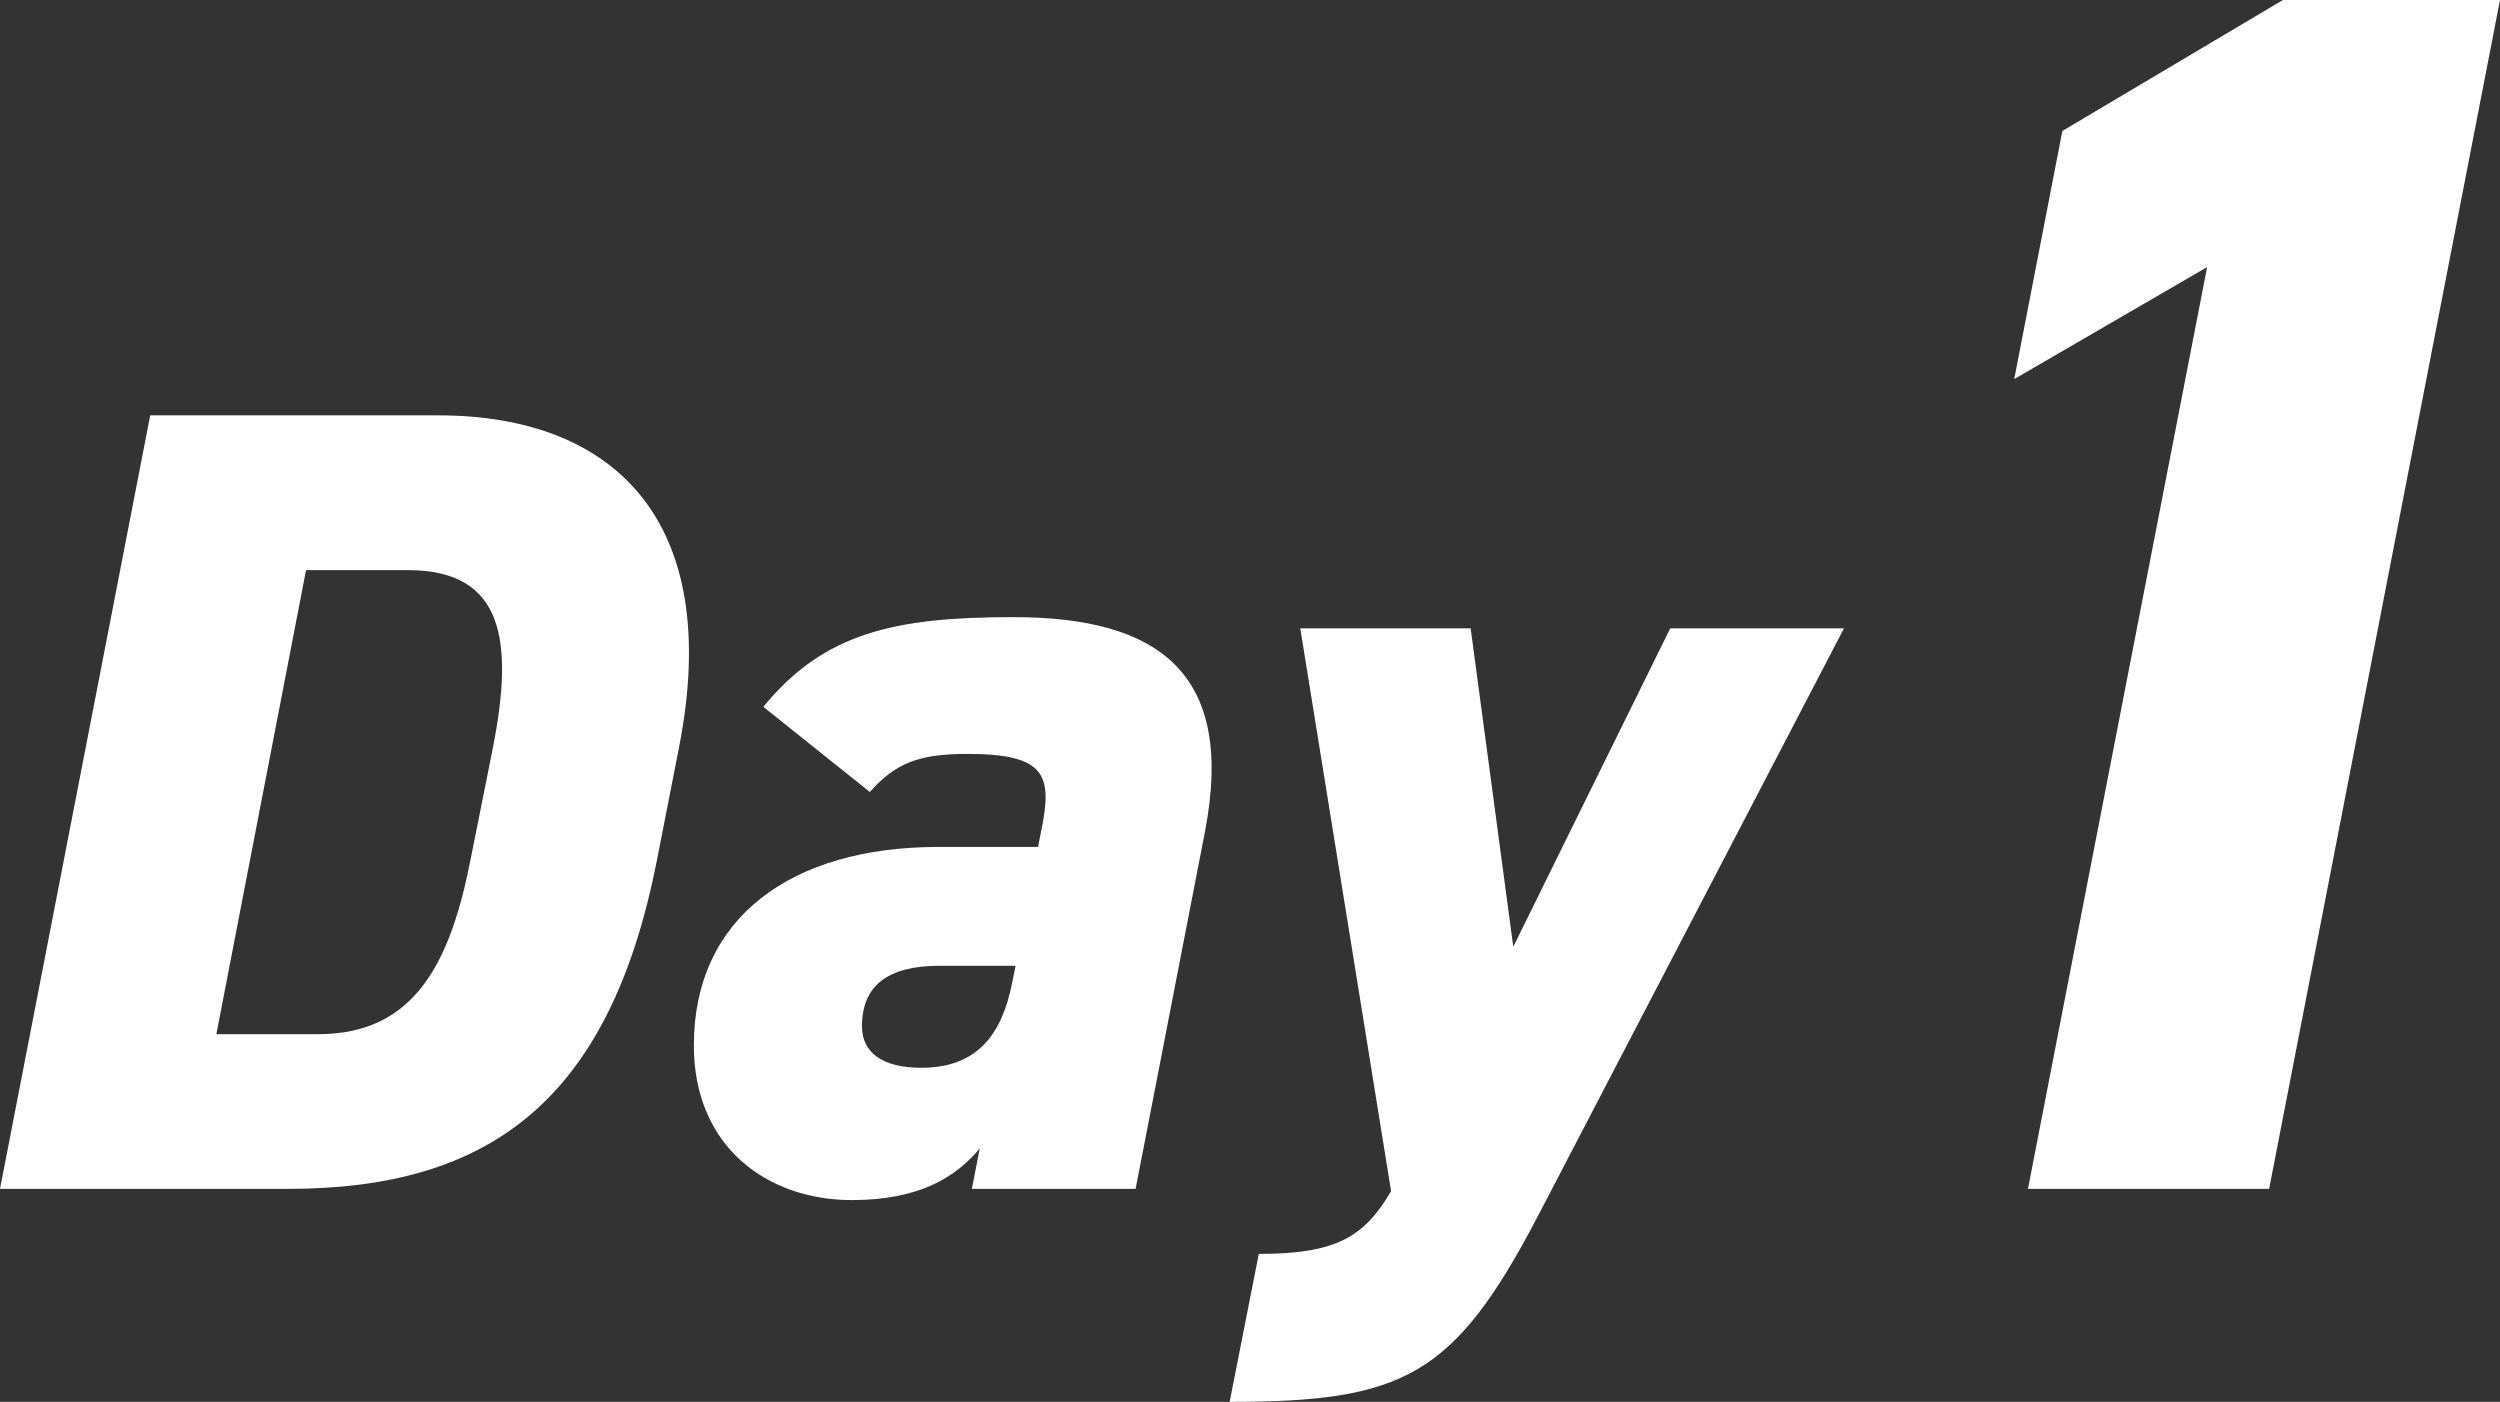 <svg xmlns="http://www.w3.org/2000/svg" width="162" height="90.839" viewBox="0 0 162 90.839">
  <rect x="0" y="0" width="162" height="90.839" fill="#333333" stroke="none"/>
  <g id="Group_5052" data-name="Group 5052" transform="translate(-562.722 -586.186)">
    <g id="w_day1" transform="translate(643.722 631.606)">
      <g id="Group_3845" data-name="Group 3845" transform="translate(-81 -45.419)">
        <g id="Group_3843" data-name="Group 3843" transform="translate(0 26.914)">
          <path id="Path_55360" data-name="Path 55360" d="M0,77.056,9.734,26.932H28.4c11.405,0,18.451,6.828,15.618,21.428l-1.453,7.412c-3.051,15.544-10.824,21.283-23.9,21.283Zm30.51-21.43,1.453-7.265c1.307-6.754.727-11.4-5.521-11.4h-6.61L14.02,67.031h6.61C26.878,67.031,29.2,62.382,30.51,55.625Z" transform="translate(0 -26.932)" fill="#fff"/>
          <path id="Path_55361" data-name="Path 55361" d="M60.828,54.908h6.466l.218-1.088c.726-3.561.291-4.941-4.795-4.941-3.123,0-4.649.581-6.32,2.469l-6.9-5.519c3.922-4.8,8.5-5.813,16.2-5.813,9.444,0,14.383,3.633,12.421,13.875l-4.5,23.173H63.008l.509-2.615c-1.526,1.816-3.85,3.342-8.281,3.342-5.448,0-10.243-3.414-10.243-10.024C44.992,59.486,51.312,54.908,60.828,54.908Zm5.013,7.7H60.9c-3.269,0-5.013,1.235-5.013,3.922,0,1.743,1.38,2.688,3.85,2.688,3.633,0,5.23-2.18,5.884-5.521Z" transform="translate(-0.031 -26.941)" fill="#fff"/>
          <path id="Path_55362" data-name="Path 55362" d="M95.354,40.744l2.761,20.63,10.17-20.63h11.259l-19.9,38.21C94.265,89.2,91,90.867,79.736,90.867l1.889-9.588c5.013,0,6.828-1.09,8.572-4.068L84.313,40.744Z" transform="translate(-0.055 -26.941)" fill="#fff"/>
        </g>
        <g id="Group_3844" data-name="Group 3844" transform="translate(130.515)">
          <path id="Path_55363" data-name="Path 55363" d="M147.129,77.037H131.5l11.611-59.731-12.5,7.257L133.73,8.485,148.021,0h14.068Z" transform="translate(-130.604)" fill="#fff"/>
        </g>
      </g>
    </g>
  </g>
</svg>
